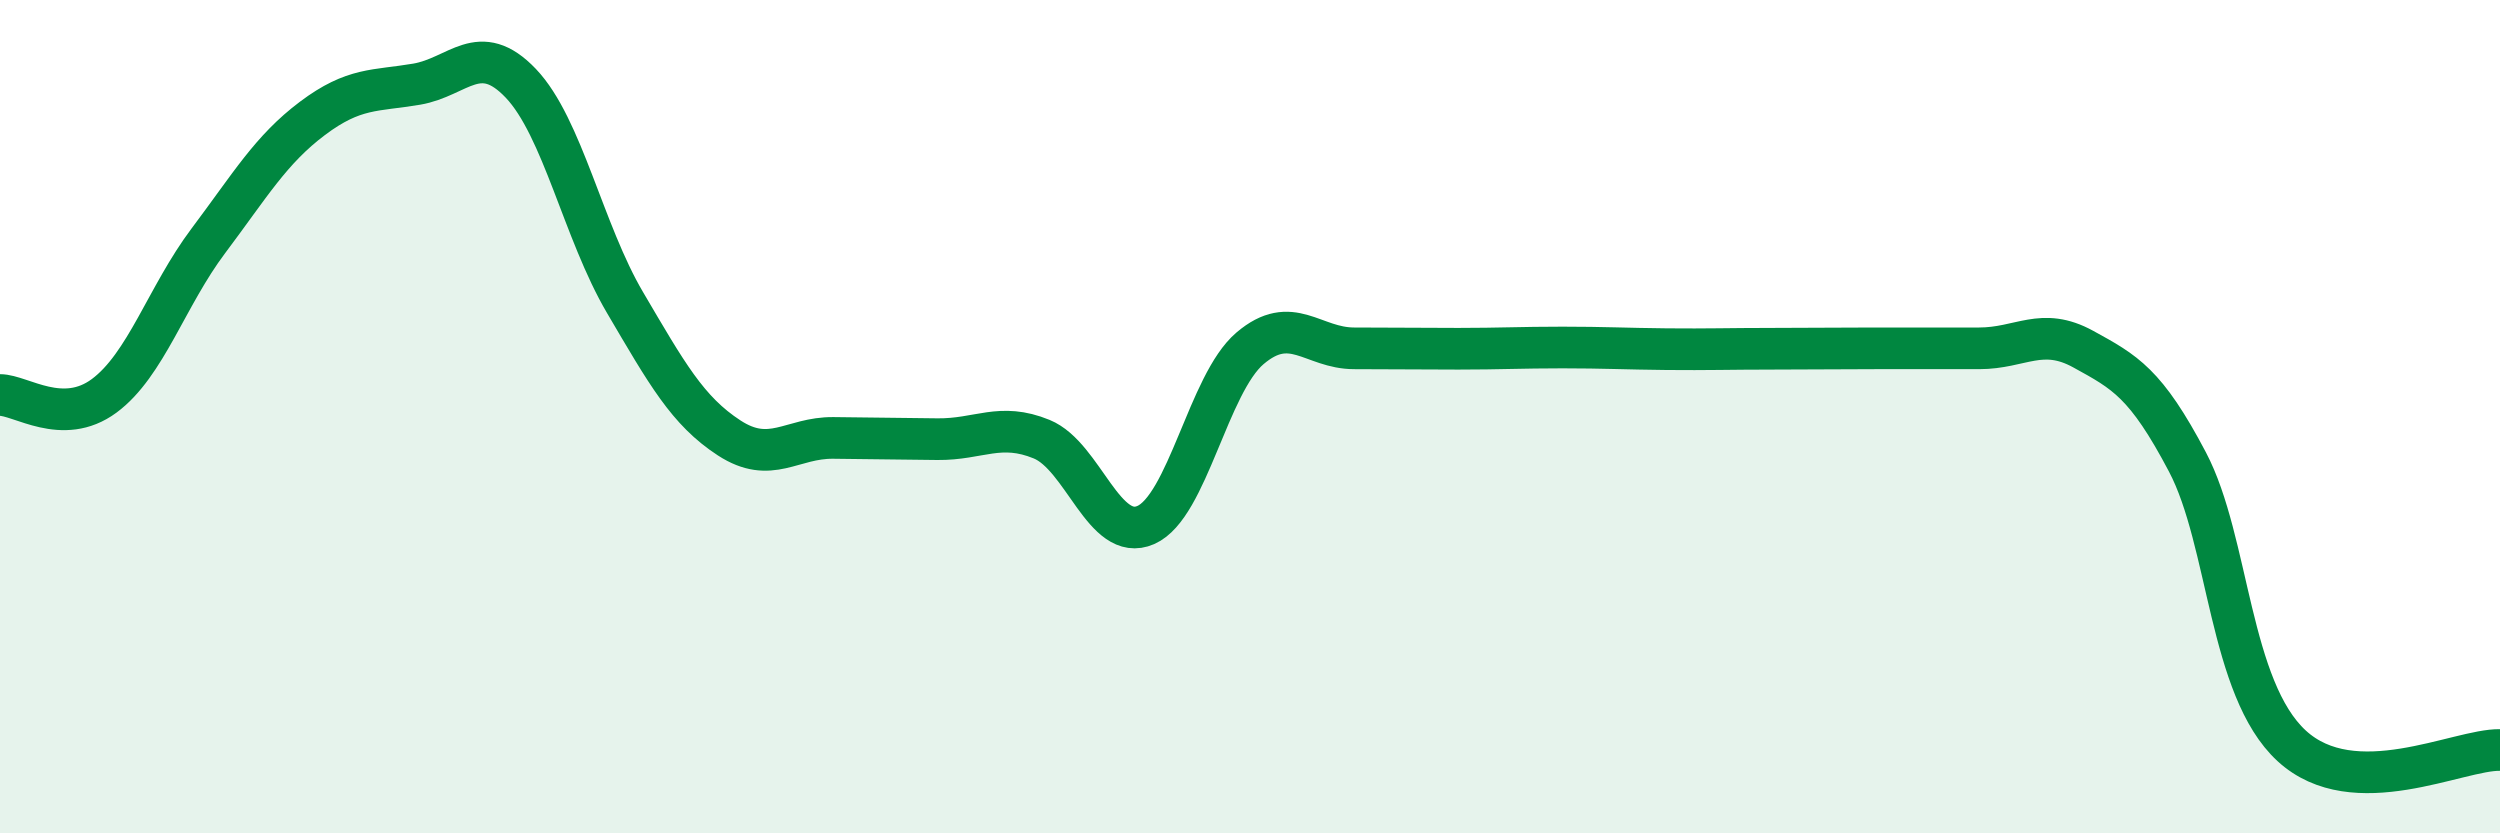 
    <svg width="60" height="20" viewBox="0 0 60 20" xmlns="http://www.w3.org/2000/svg">
      <path
        d="M 0,9.48 C 0.5,9.48 1.5,10.24 2.5,9.5 C 3.5,8.76 4,7.11 5,5.78 C 6,4.45 6.5,3.59 7.5,2.84 C 8.5,2.09 9,2.19 10,2.02 C 11,1.85 11.5,0.95 12.5,2 C 13.5,3.05 14,5.56 15,7.26 C 16,8.96 16.5,9.86 17.5,10.51 C 18.5,11.16 19,10.5 20,10.51 C 21,10.52 21.5,10.53 22.5,10.54 C 23.5,10.55 24,10.13 25,10.54 C 26,10.95 26.5,13.04 27.5,12.6 C 28.5,12.16 29,9.21 30,8.36 C 31,7.51 31.5,8.36 32.5,8.36 C 33.5,8.36 34,8.37 35,8.37 C 36,8.37 36.5,8.34 37.5,8.34 C 38.5,8.34 39,8.37 40,8.38 C 41,8.39 41.5,8.37 42.5,8.37 C 43.5,8.37 44,8.36 45,8.36 C 46,8.36 46.5,8.36 47.5,8.36 C 48.5,8.36 49,7.83 50,8.38 C 51,8.93 51.5,9.19 52.5,11.09 C 53.5,12.99 53.5,16.52 55,17.9 C 56.5,19.28 59,17.98 60,18L60 20L0 20Z"
        fill="#008740"
        opacity="0.1"
        stroke-linecap="round"
        stroke-linejoin="round"
      />
      <path
        d="M 0,9.48 C 0.5,9.48 1.5,10.24 2.5,9.5 C 3.5,8.76 4,7.11 5,5.78 C 6,4.45 6.5,3.59 7.5,2.84 C 8.5,2.09 9,2.19 10,2.02 C 11,1.85 11.5,0.95 12.5,2 C 13.5,3.05 14,5.56 15,7.26 C 16,8.96 16.5,9.86 17.5,10.51 C 18.5,11.16 19,10.5 20,10.51 C 21,10.52 21.5,10.53 22.5,10.54 C 23.5,10.55 24,10.13 25,10.54 C 26,10.95 26.5,13.04 27.5,12.6 C 28.5,12.16 29,9.21 30,8.36 C 31,7.51 31.5,8.36 32.5,8.36 C 33.5,8.36 34,8.37 35,8.37 C 36,8.37 36.5,8.34 37.5,8.34 C 38.5,8.34 39,8.37 40,8.38 C 41,8.39 41.5,8.37 42.5,8.37 C 43.5,8.37 44,8.36 45,8.36 C 46,8.36 46.5,8.36 47.5,8.36 C 48.5,8.36 49,7.83 50,8.38 C 51,8.93 51.5,9.19 52.5,11.09 C 53.5,12.99 53.5,16.52 55,17.9 C 56.5,19.28 59,17.98 60,18"
        stroke="#008740"
        stroke-width="1"
        fill="none"
        stroke-linecap="round"
        stroke-linejoin="round"
      />
    </svg>
  